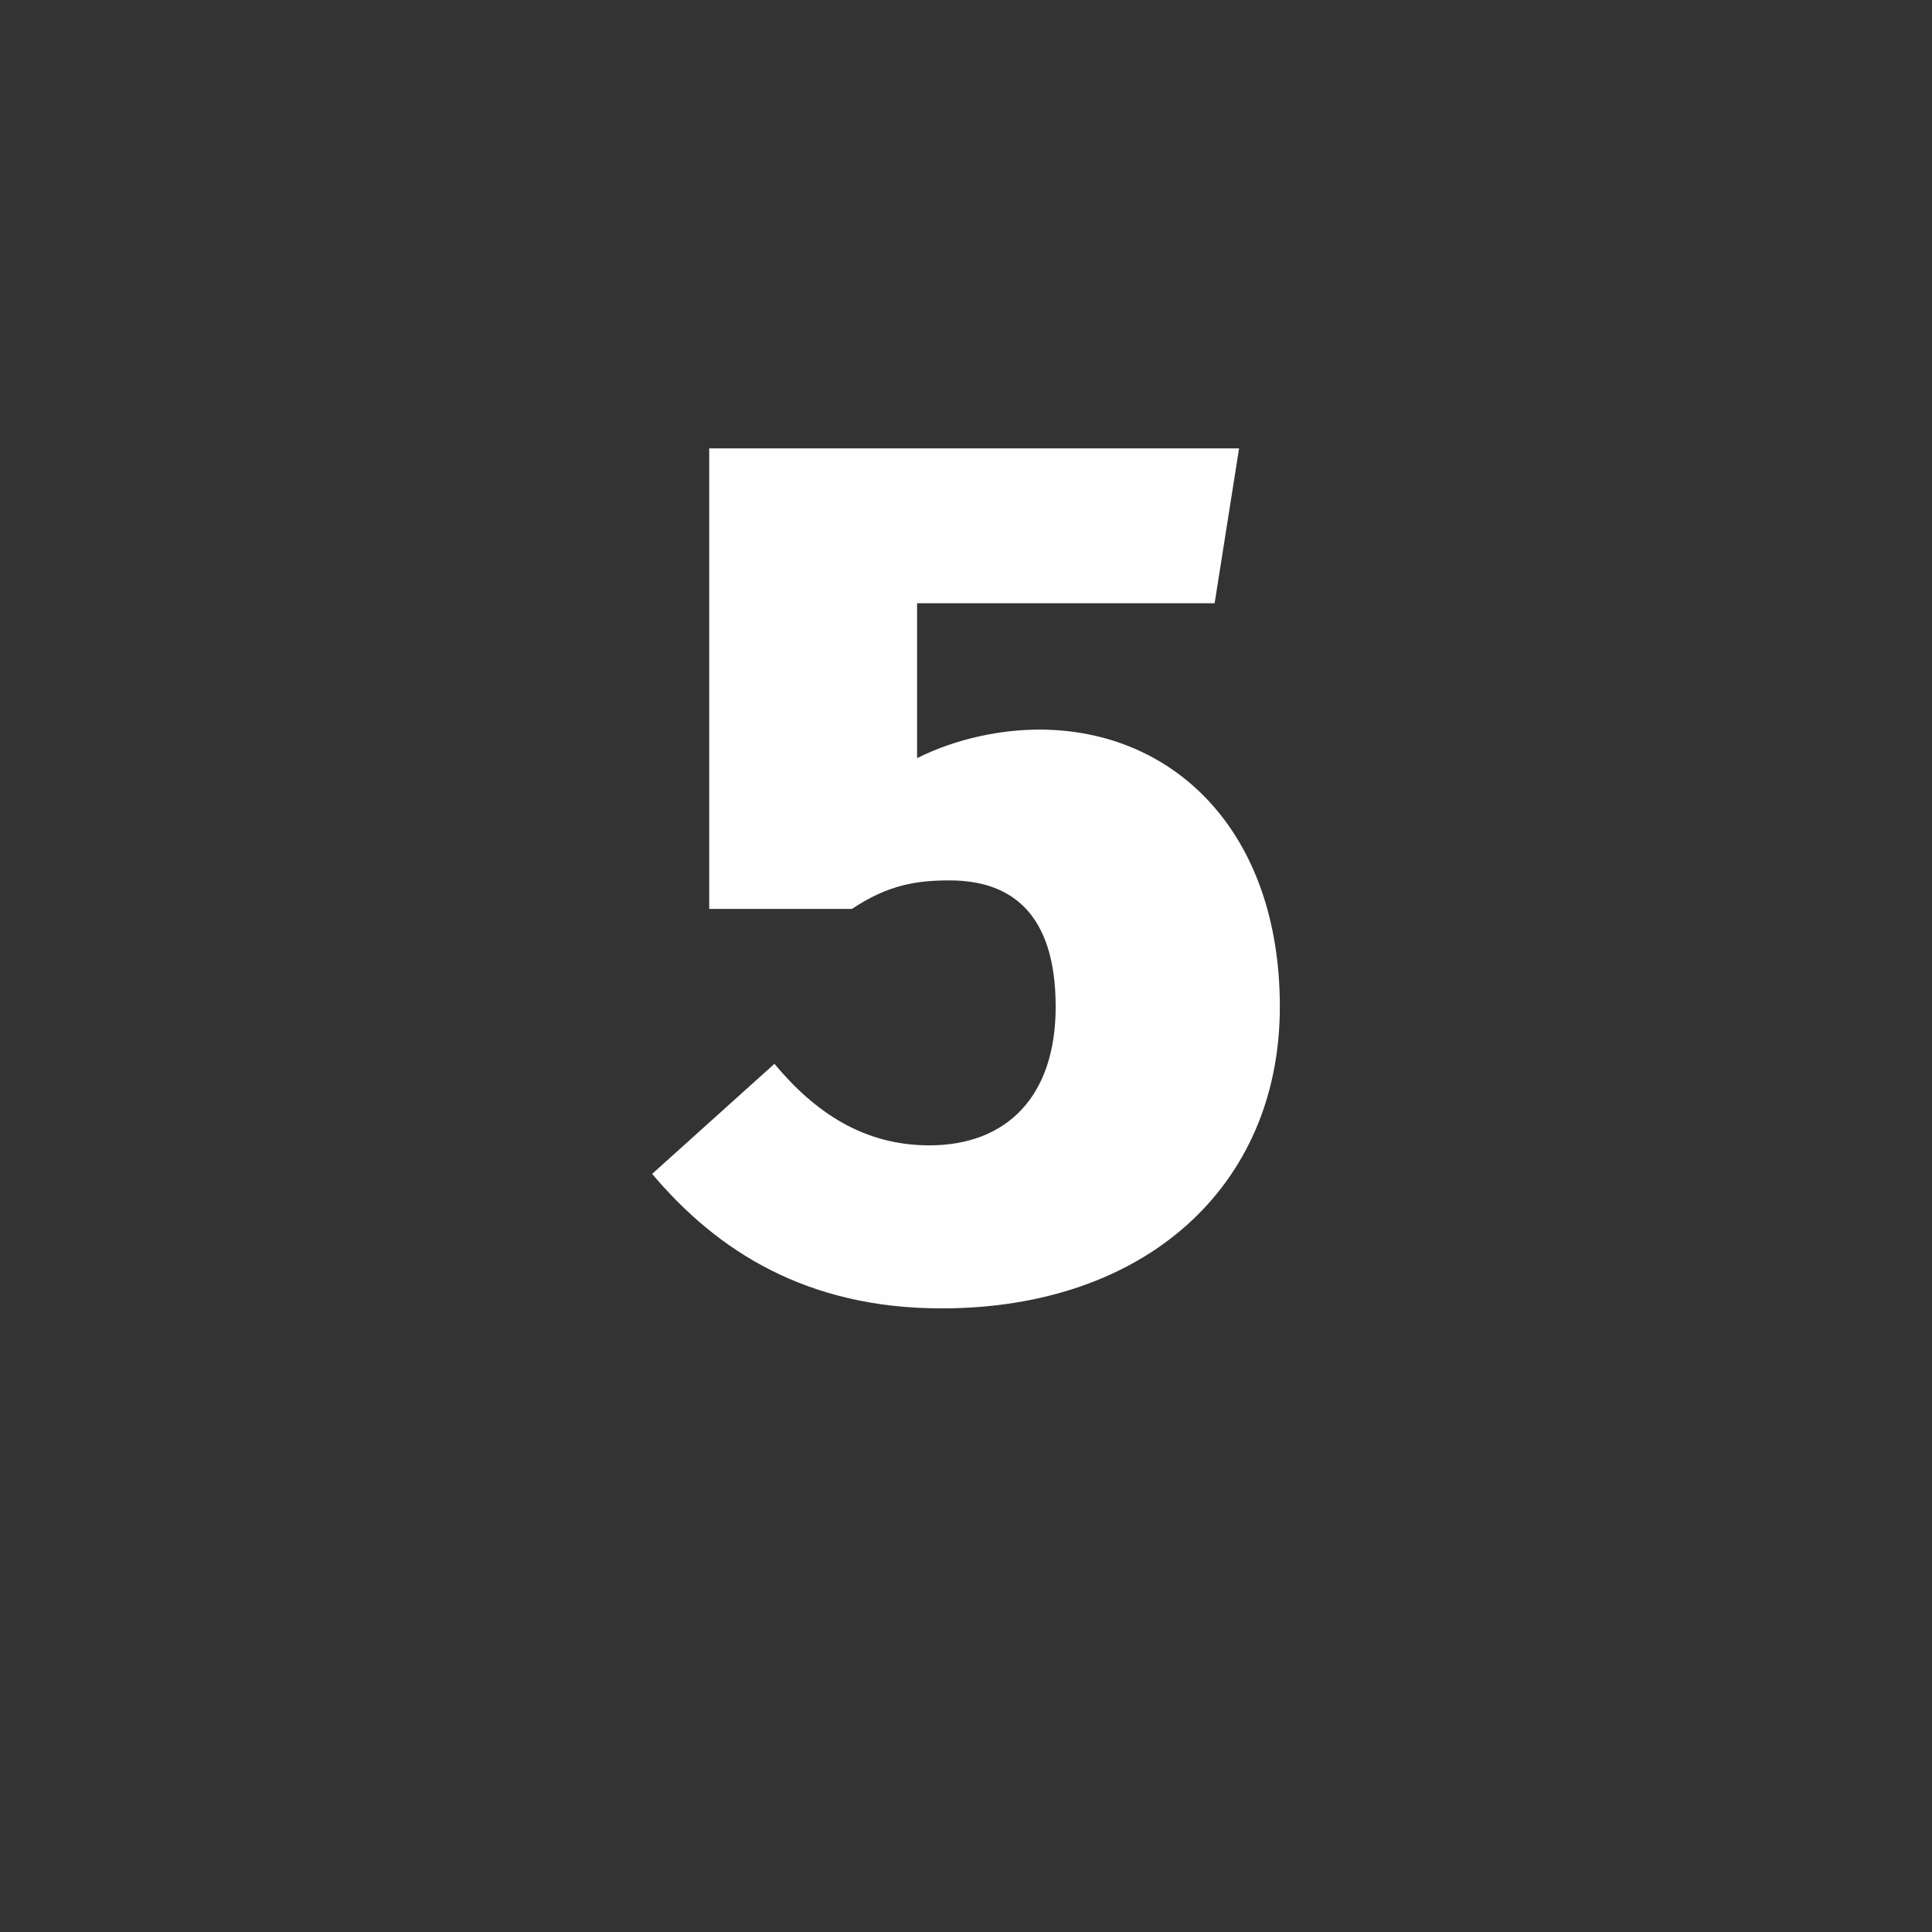 <?xml version="1.0" encoding="UTF-8"?>
<!DOCTYPE svg PUBLIC "-//W3C//DTD SVG 1.1//EN" "http://www.w3.org/Graphics/SVG/1.1/DTD/svg11.dtd">
<!-- Creator: CorelDRAW X8 -->
<svg xmlns="http://www.w3.org/2000/svg" xml:space="preserve" width="4.741mm" height="4.741mm" version="1.1" style="shape-rendering:geometricPrecision; text-rendering:geometricPrecision; image-rendering:optimizeQuality; fill-rule:evenodd; clip-rule:evenodd"
viewBox="0 0 474 474"
 xmlns:xlink="http://www.w3.org/1999/xlink">
 <rect x="0" y="0" width="474" height="474" fill="#333333" stroke="none"/>
 <defs>
  <style type="text/css">
   <![CDATA[
    .fil0 {fill:#FEFEFE;fill-rule:nonzero}
   ]]>
  </style>
 </defs>
 <g id="Слой_x0020_1">
  <path class="fil0" d="M298 148l6 -38 -130 0 0 113 35 0c9,-6 16,-7 24,-7 15,0 26,8 26,31 0,22 -12,34 -31,34 -16,0 -28,-8 -38,-20l-30 27c16,19 38,33 71,33 50,0 83,-30 83,-74 0,-43 -26,-68 -59,-68 -9,0 -20,2 -30,7l0 -38 73 0z"/>
 </g>
</svg>

